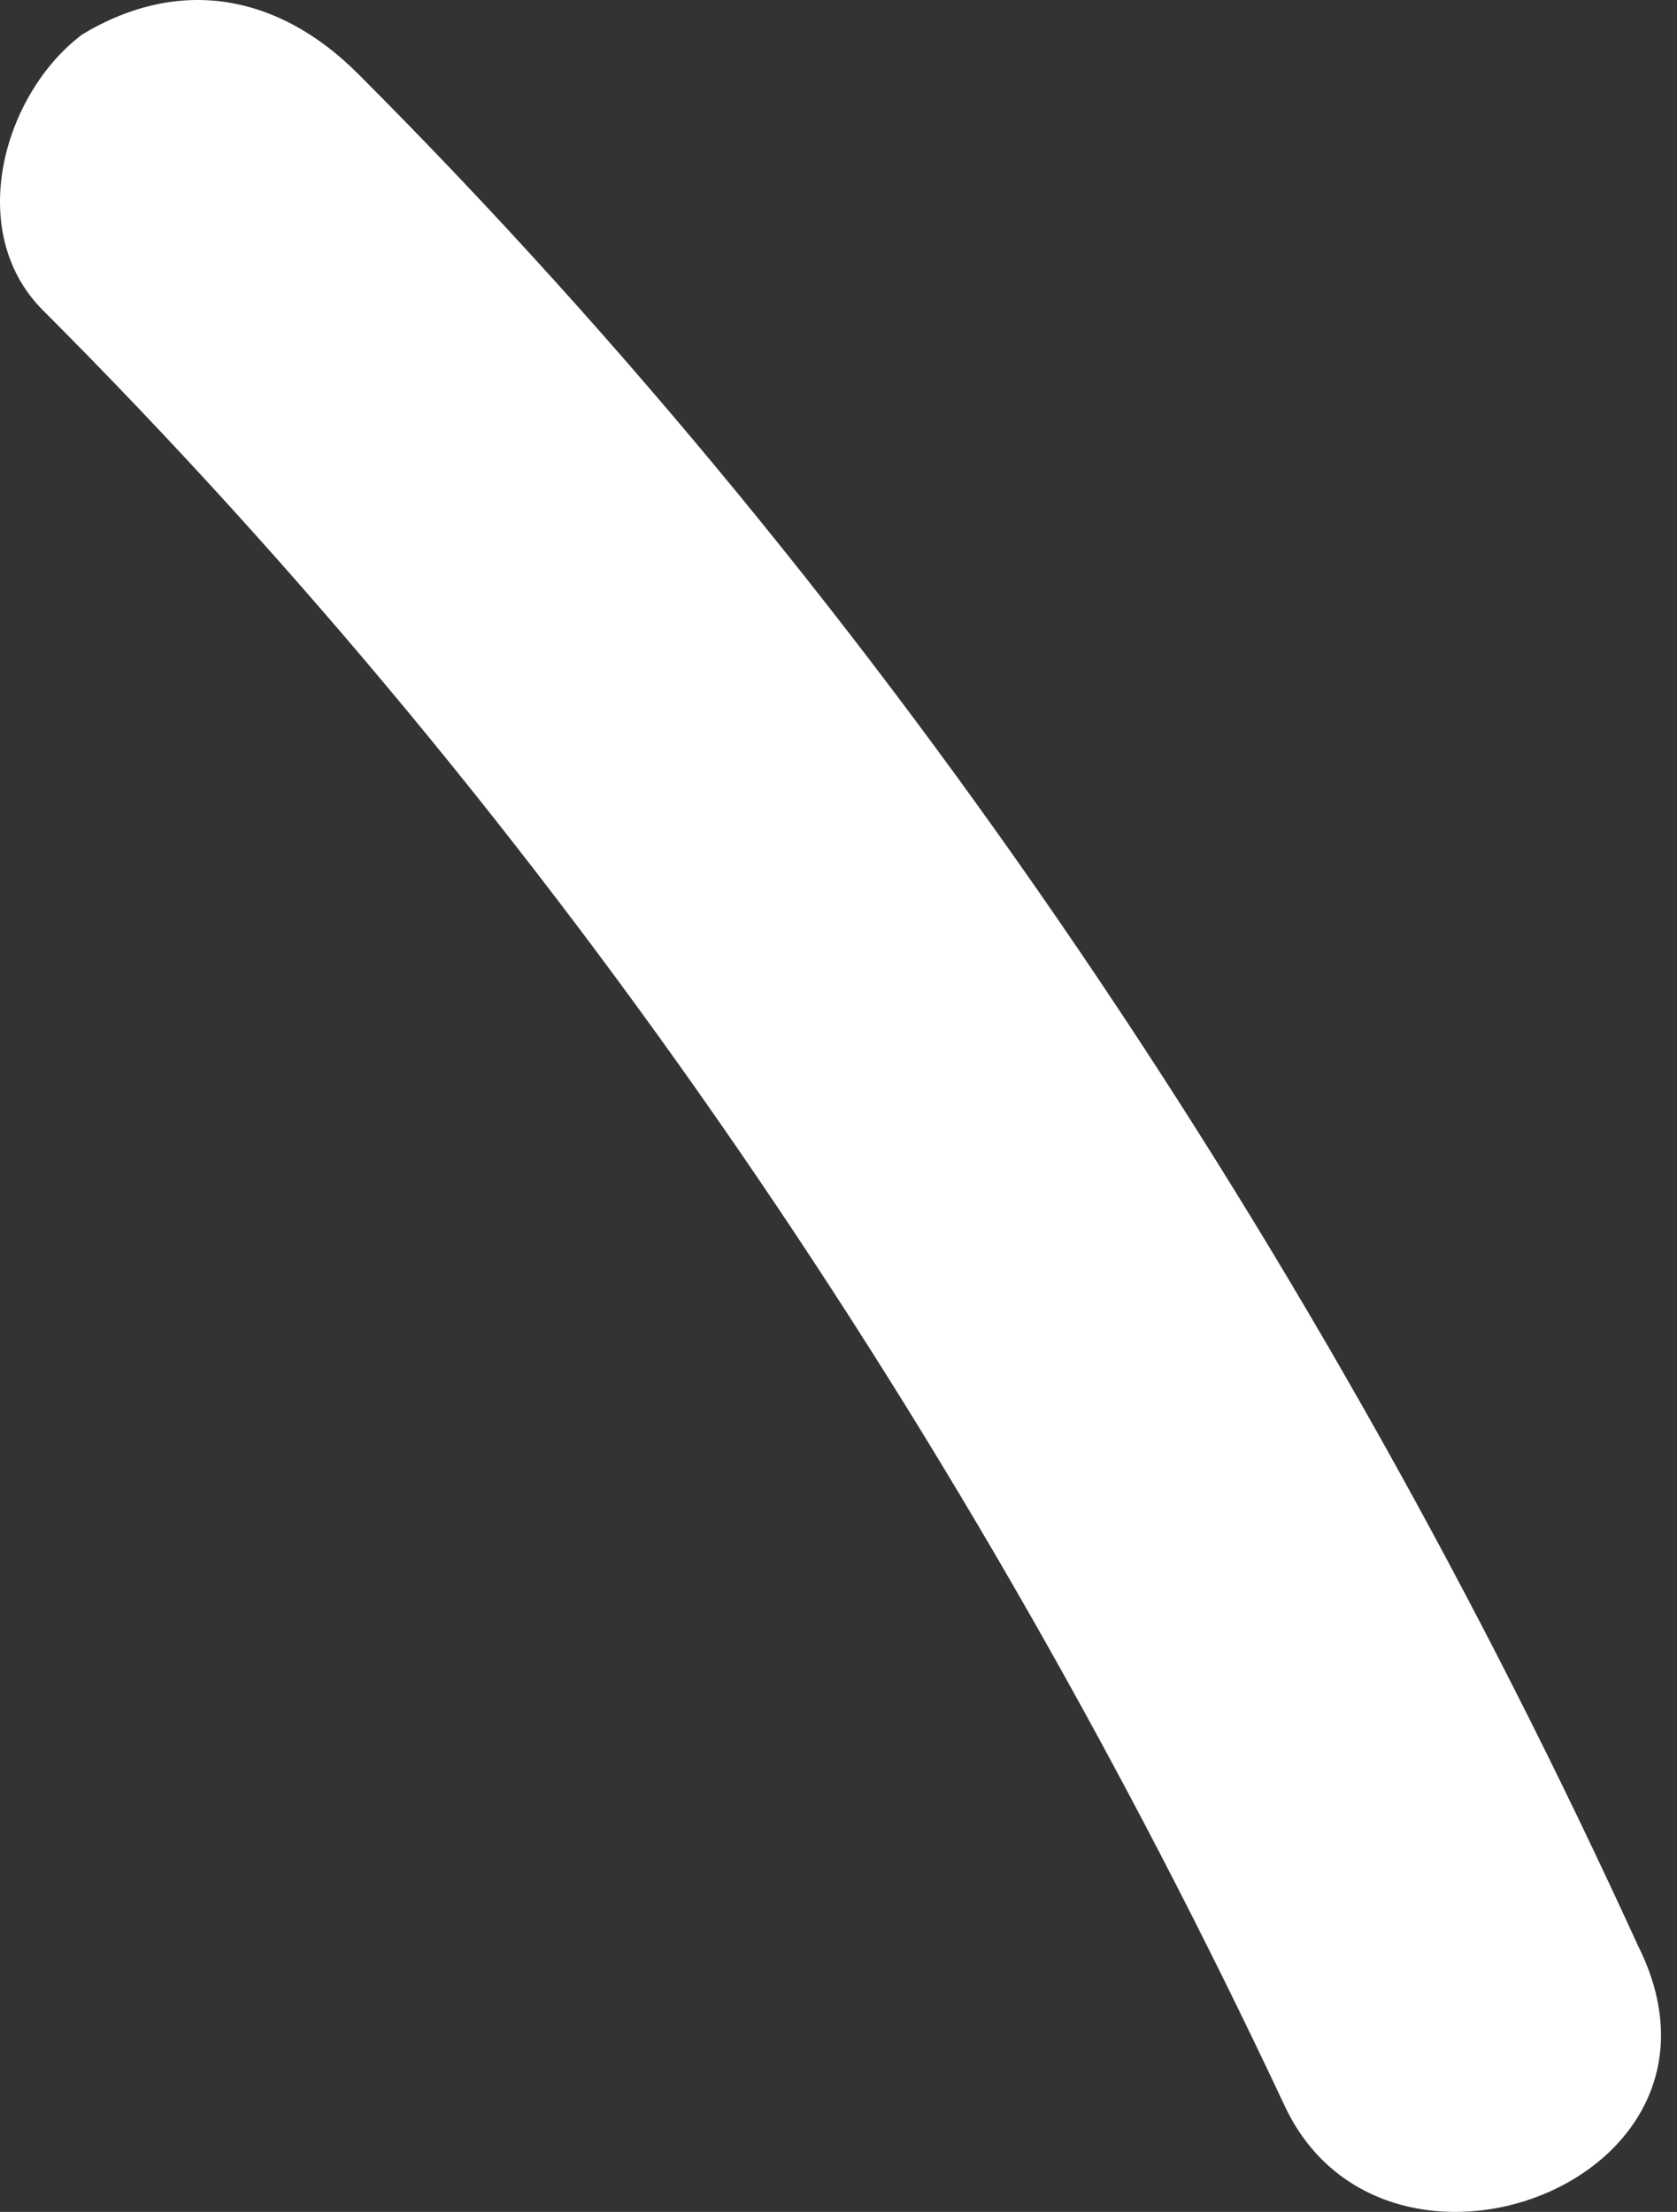 <?xml version="1.0" encoding="UTF-8"?> <svg xmlns="http://www.w3.org/2000/svg" width="94" height="124" viewBox="0 0 94 124" fill="none"><rect x="0" y="0" width="94" height="124" fill="#333333" stroke="none"/> <path d="M91.823 109.094C74.161 70.425 49.875 33.967 20.069 4.137C15.654 -0.282 10.134 -1.387 4.615 1.927C0.199 5.242 -2.009 12.976 2.407 17.395C31.108 46.12 54.291 80.368 71.953 117.932C77.472 130.085 98.447 122.351 91.823 109.094Z" fill="white"></path> </svg> 